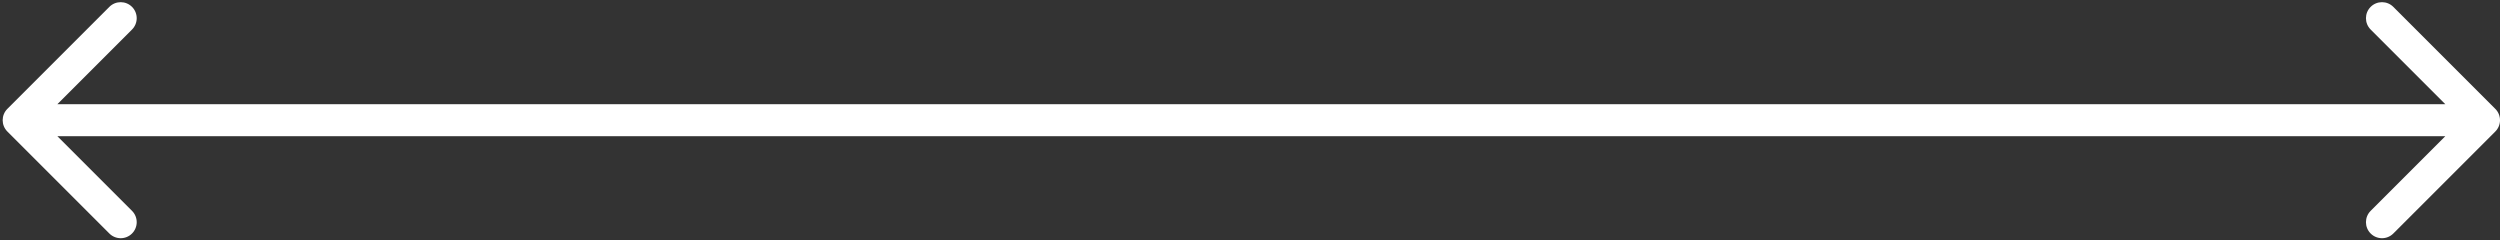 <?xml version="1.0" encoding="UTF-8"?> <svg xmlns="http://www.w3.org/2000/svg" width="468" height="45" viewBox="0 0 468 45" fill="none"><rect x="0" y="0" width="468" height="45" fill="#333333" stroke="none"/> <path d="M1.379 20.379C0.207 21.55 0.207 23.45 1.379 24.621L20.471 43.713C21.642 44.885 23.542 44.885 24.713 43.713C25.885 42.542 25.885 40.642 24.713 39.471L7.743 22.5L24.713 5.529C25.885 4.358 25.885 2.458 24.713 1.287C23.542 0.115 21.642 0.115 20.471 1.287L1.379 20.379ZM467.121 24.621C468.293 23.45 468.293 21.55 467.121 20.379L448.029 1.287C446.858 0.115 444.958 0.115 443.787 1.287C442.615 2.458 442.615 4.358 443.787 5.529L460.757 22.5L443.787 39.471C442.615 40.642 442.615 42.542 443.787 43.713C444.958 44.885 446.858 44.885 448.029 43.713L467.121 24.621ZM3.5 25.5H465V19.5H3.5V25.5Z" fill="white"></path> </svg> 